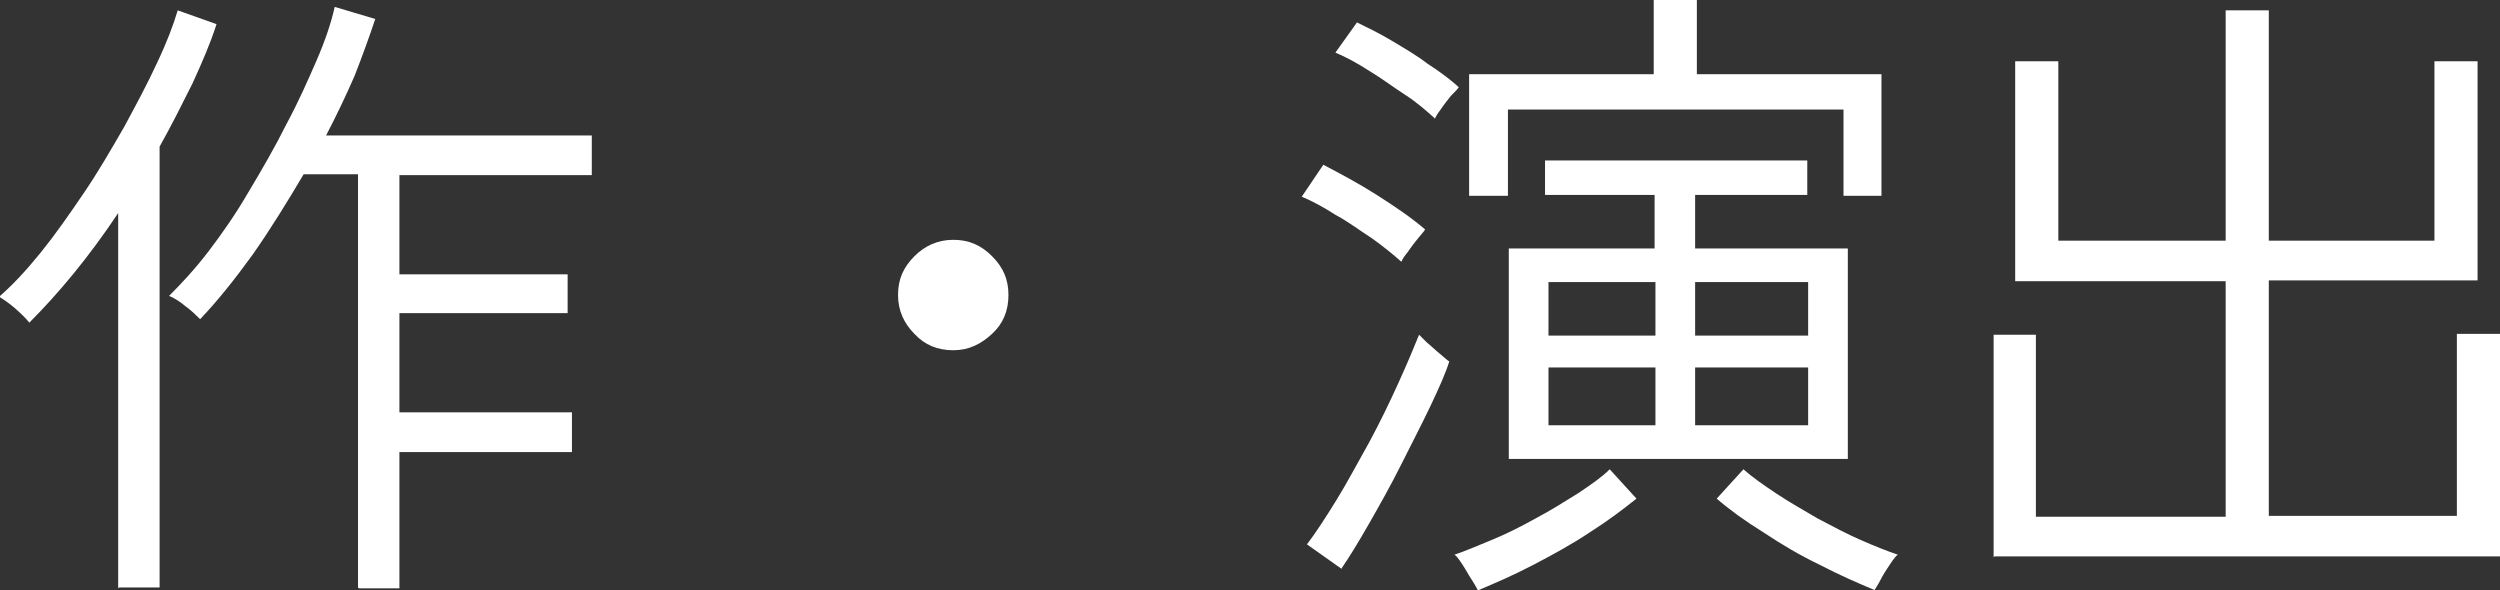 <?xml version="1.0" encoding="UTF-8"?>
<svg id="_レイヤー_2" data-name="レイヤー 2" xmlns="http://www.w3.org/2000/svg" viewBox="0 0 28.98 6.84">
  <rect x="0" y="0" width="28.98" height="6.84" fill="#333333" stroke="none"/>
  <defs>
    <style>
      .cls-1 {
        fill: #fff;
        stroke-width: 0px;
      }
    </style>
  </defs>
  <g id="_レイヤー_5" data-name="レイヤー 5">
    <g>
      <path class="cls-1" d="M1.37,6.82V2.47c-.34.51-.69.93-1.03,1.27-.04-.05-.09-.1-.17-.17-.07-.06-.13-.1-.18-.13.15-.13.31-.3.48-.51s.33-.44.5-.69c.17-.25.32-.51.47-.77.14-.26.27-.5.38-.74.11-.23.19-.44.24-.61l.45.16c-.07.22-.17.45-.28.69-.12.24-.24.48-.38.73v5.11h-.47ZM4.15,6.81V2.02h-.63c-.19.32-.38.63-.59.93-.21.29-.41.54-.61.75-.04-.04-.1-.1-.17-.15-.07-.06-.14-.1-.19-.12.14-.14.3-.31.46-.52.16-.21.32-.44.47-.7.15-.25.3-.51.43-.77.14-.26.25-.51.35-.74.1-.23.17-.44.21-.62l.47.14c-.07.21-.15.43-.24.66-.1.23-.21.46-.33.69h3.08v.46h-2.23v1.15h1.95v.45h-1.95v1.15h2v.46h-2v1.58h-.47Z"/>
      <path class="cls-1" d="M11.05,4.06c-.18,0-.33-.06-.45-.19-.12-.12-.19-.27-.19-.45s.06-.32.19-.45c.12-.12.27-.19.45-.19s.32.06.45.19.19.27.19.45-.06.33-.19.45-.27.19-.45.19Z"/>
      <path class="cls-1" d="M16.24,3.03c-.09-.08-.2-.17-.34-.27-.14-.09-.27-.19-.42-.27-.14-.09-.27-.16-.39-.21l.25-.37c.19.1.4.21.62.35.22.14.41.27.56.4-.01.02-.04.05-.08.1-.04.05-.08.1-.12.16-.04.05-.07.09-.07.11ZM15.56,6.6l-.41-.29c.1-.13.21-.3.34-.51s.25-.44.38-.67c.13-.24.24-.47.34-.69.1-.22.18-.41.24-.56.02.02.05.05.09.09.05.04.1.09.15.13s.09.08.11.09c-.04.13-.12.31-.22.52-.1.21-.22.44-.34.68-.12.24-.25.47-.37.68-.12.21-.23.39-.32.52ZM16.63,1.37c-.09-.08-.2-.18-.34-.27s-.27-.19-.42-.28c-.14-.09-.27-.16-.39-.21l.25-.35c.12.06.25.12.4.21.15.09.29.17.42.27.14.09.26.18.36.27-.01.02-.04.05-.09.1-.04.05-.08.1-.12.16-.04.05-.06.09-.07.11ZM17.13,6.84s-.03-.06-.07-.12c-.04-.06-.07-.12-.11-.18s-.07-.1-.09-.11c.12-.04.26-.1.43-.17s.33-.15.51-.25c.17-.09.33-.19.49-.29.15-.1.28-.19.37-.28l.31.34c-.15.12-.32.25-.54.39-.21.14-.43.26-.66.38-.23.12-.44.21-.63.29ZM17.03,2.27V.86h2.14v-.86h.5v.86h2.14v1.41h-.44v-1h-3.89v1h-.44ZM17.49,5.32v-2.44h1.69v-.62h-1.27v-.4h3.04v.4h-1.3v.62h1.77v2.44h-3.93ZM17.95,3.89h1.24v-.62h-1.24v.62ZM17.95,4.93h1.24v-.67h-1.24v.67ZM19.65,3.89h1.31v-.62h-1.31v.62ZM19.65,4.93h1.31v-.67h-1.31v.67ZM21.73,6.84c-.19-.08-.4-.17-.63-.29-.23-.11-.45-.24-.66-.38-.21-.13-.39-.26-.54-.39l.31-.34c.1.09.23.18.38.28.15.1.31.19.48.29.17.09.34.18.5.25.16.07.31.13.43.17-.02.01-.05.05-.09.11s-.08.12-.11.18-.06.1-.07.12Z"/>
      <path class="cls-1" d="M23.11,6.46v-2.58h.49v2.11h2.2v-2.73h-2.44V.71h.5v2.08h1.94V.12h.5v2.67h1.92V.71h.5v2.54h-2.42v2.73h2.18v-2.11h.5v2.58h-5.86Z"/>
    </g>
  </g>
</svg>